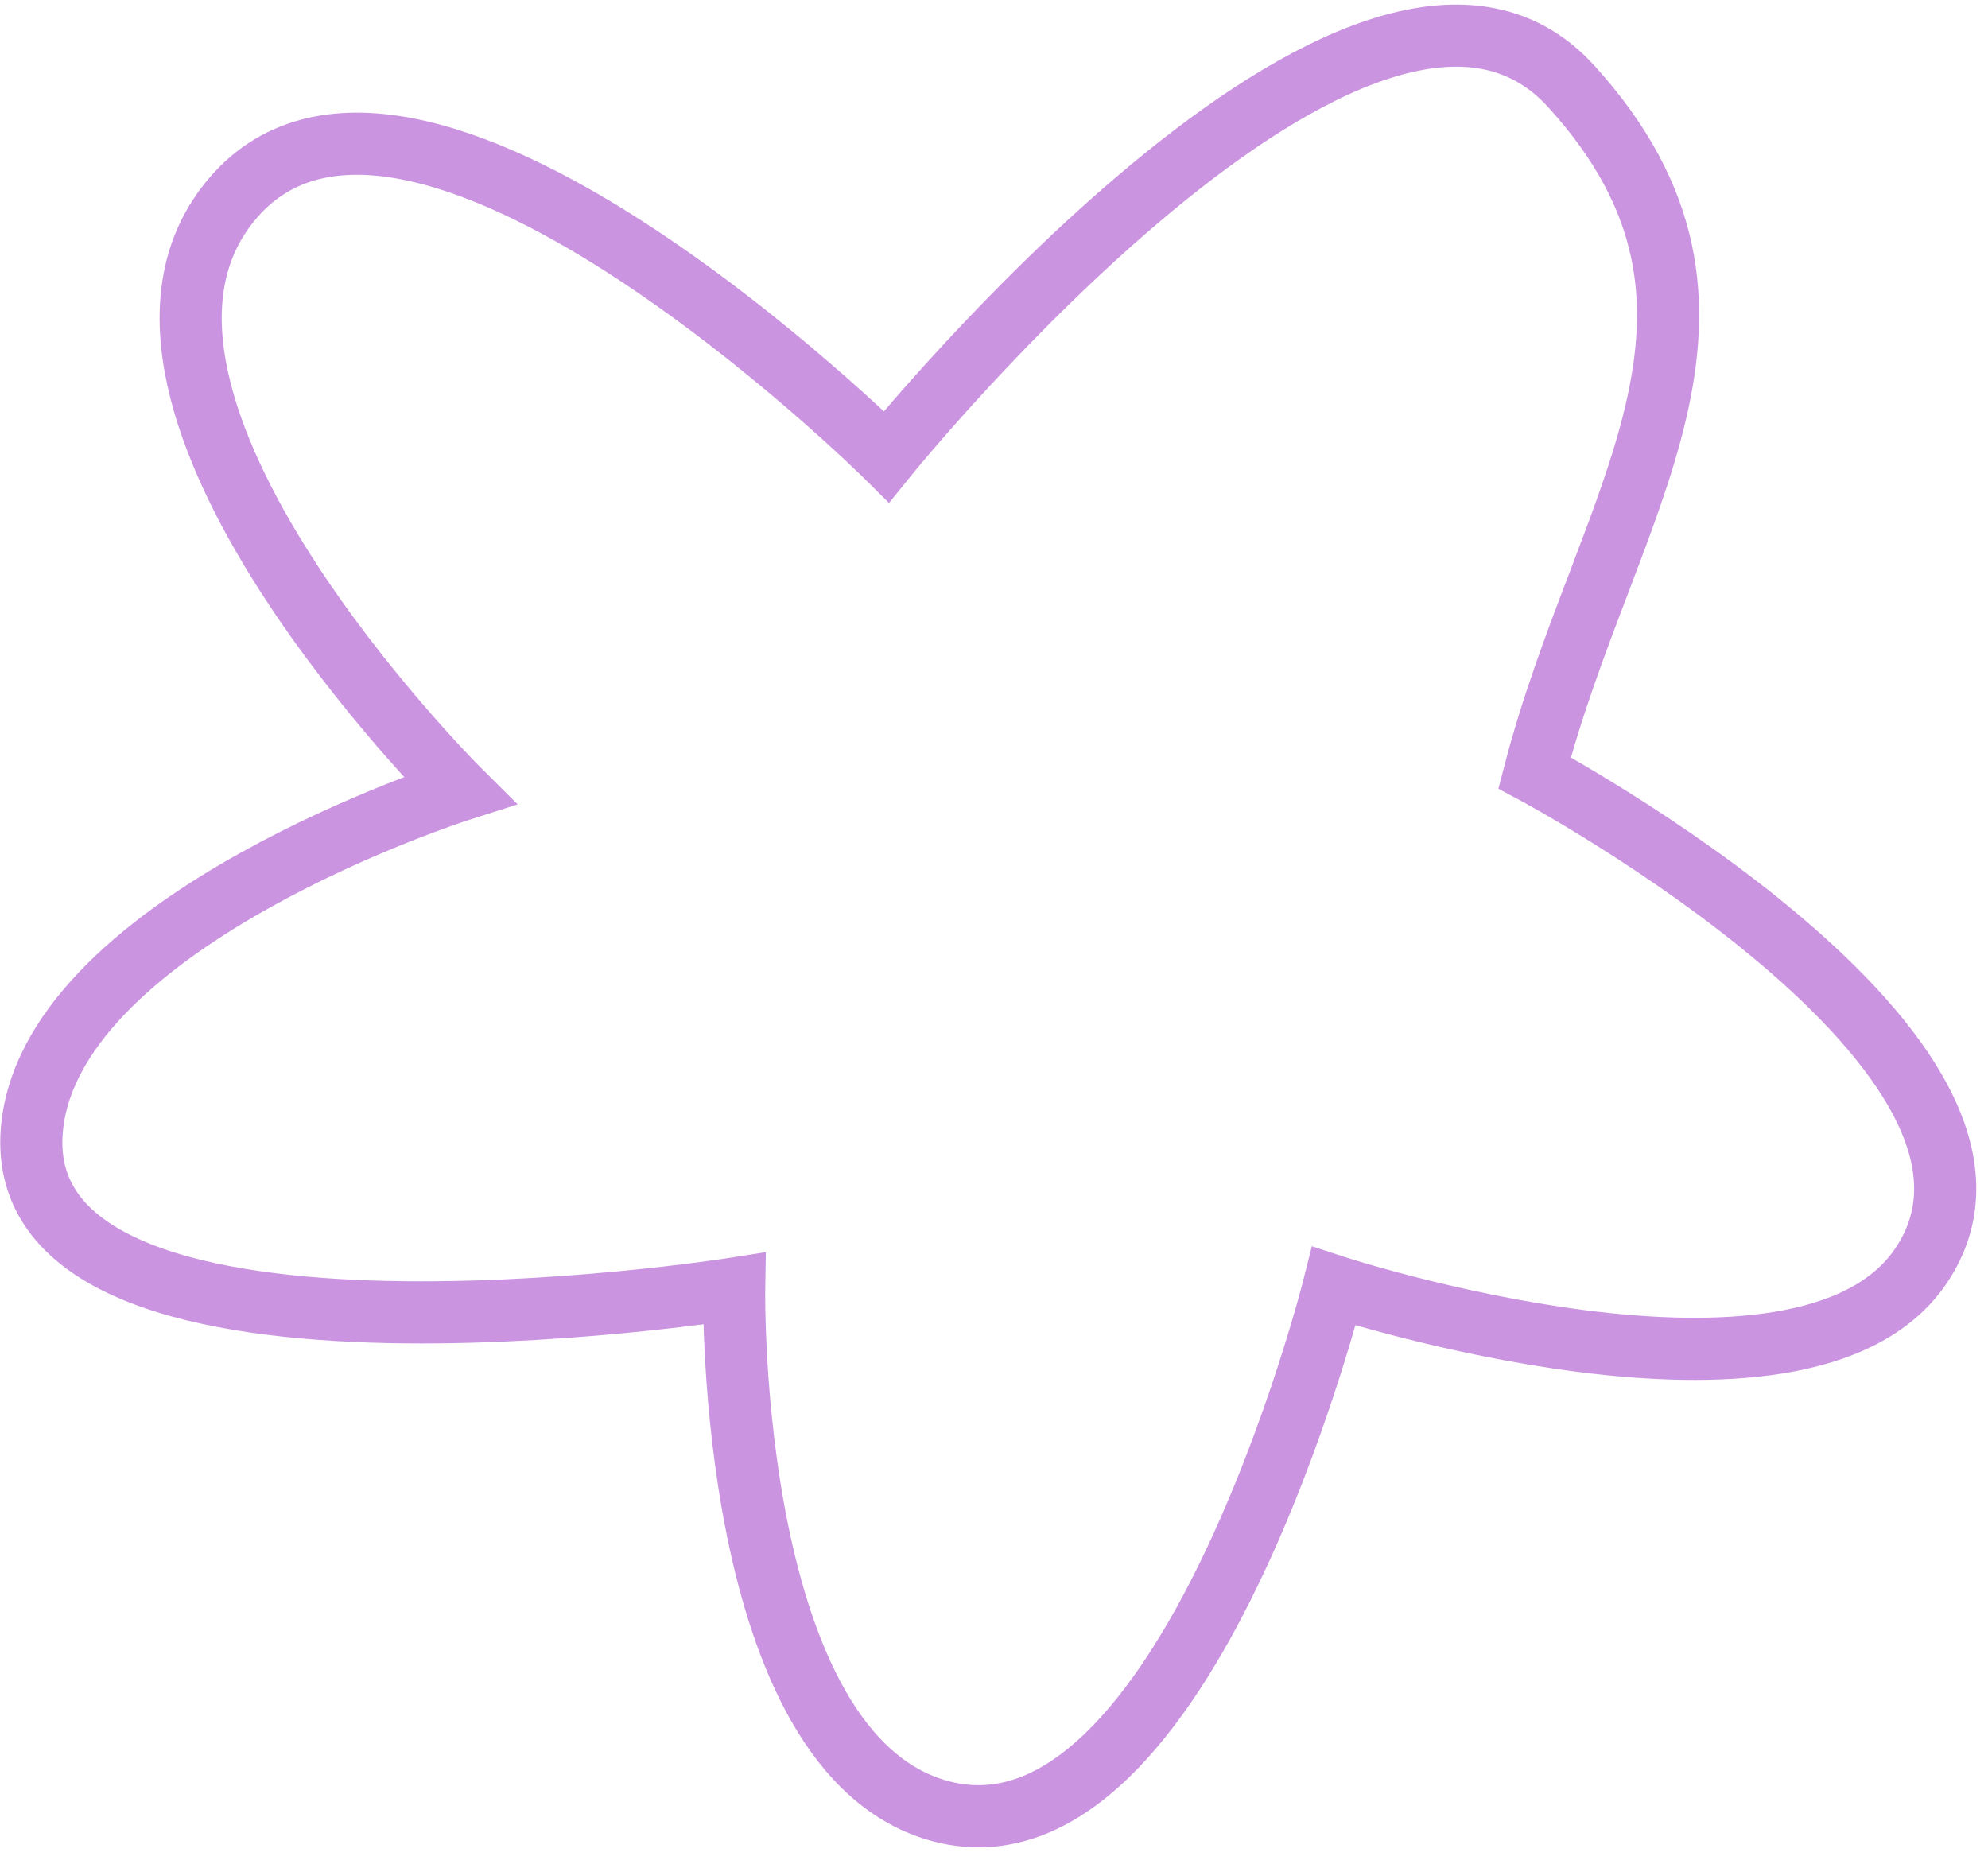 <svg width="64" height="60" viewBox="0 0 64 60" fill="none" xmlns="http://www.w3.org/2000/svg">
<g clip-path="url(#clip0_452_599)">
<path d="M49.404 24.881C51.652 16.231 57.149 10 50.58 2.776C44.011 -4.448 28.538 14.702 28.538 14.702C28.538 14.702 13.102 -0.605 7.383 6.515C2.219 12.944 14.792 25.442 14.792 25.442C14.792 25.442 1.85 29.57 1.045 36.182C-0.056 45.219 23.635 41.483 23.635 41.483C23.635 41.483 23.39 56.54 30.332 58.319C38.2 60.336 42.941 41.404 42.941 41.404C42.941 41.404 58.012 46.339 61.824 40.777C66.458 34.014 49.404 24.881 49.404 24.881Z" stroke="#CB94E1" stroke-width="2" stroke-linecap="round"/>
</g>
<defs>
<clipPath id="clip0_452_599">
<rect width="64" height="60" fill="white"/>
</clipPath>
</defs>
</svg>
